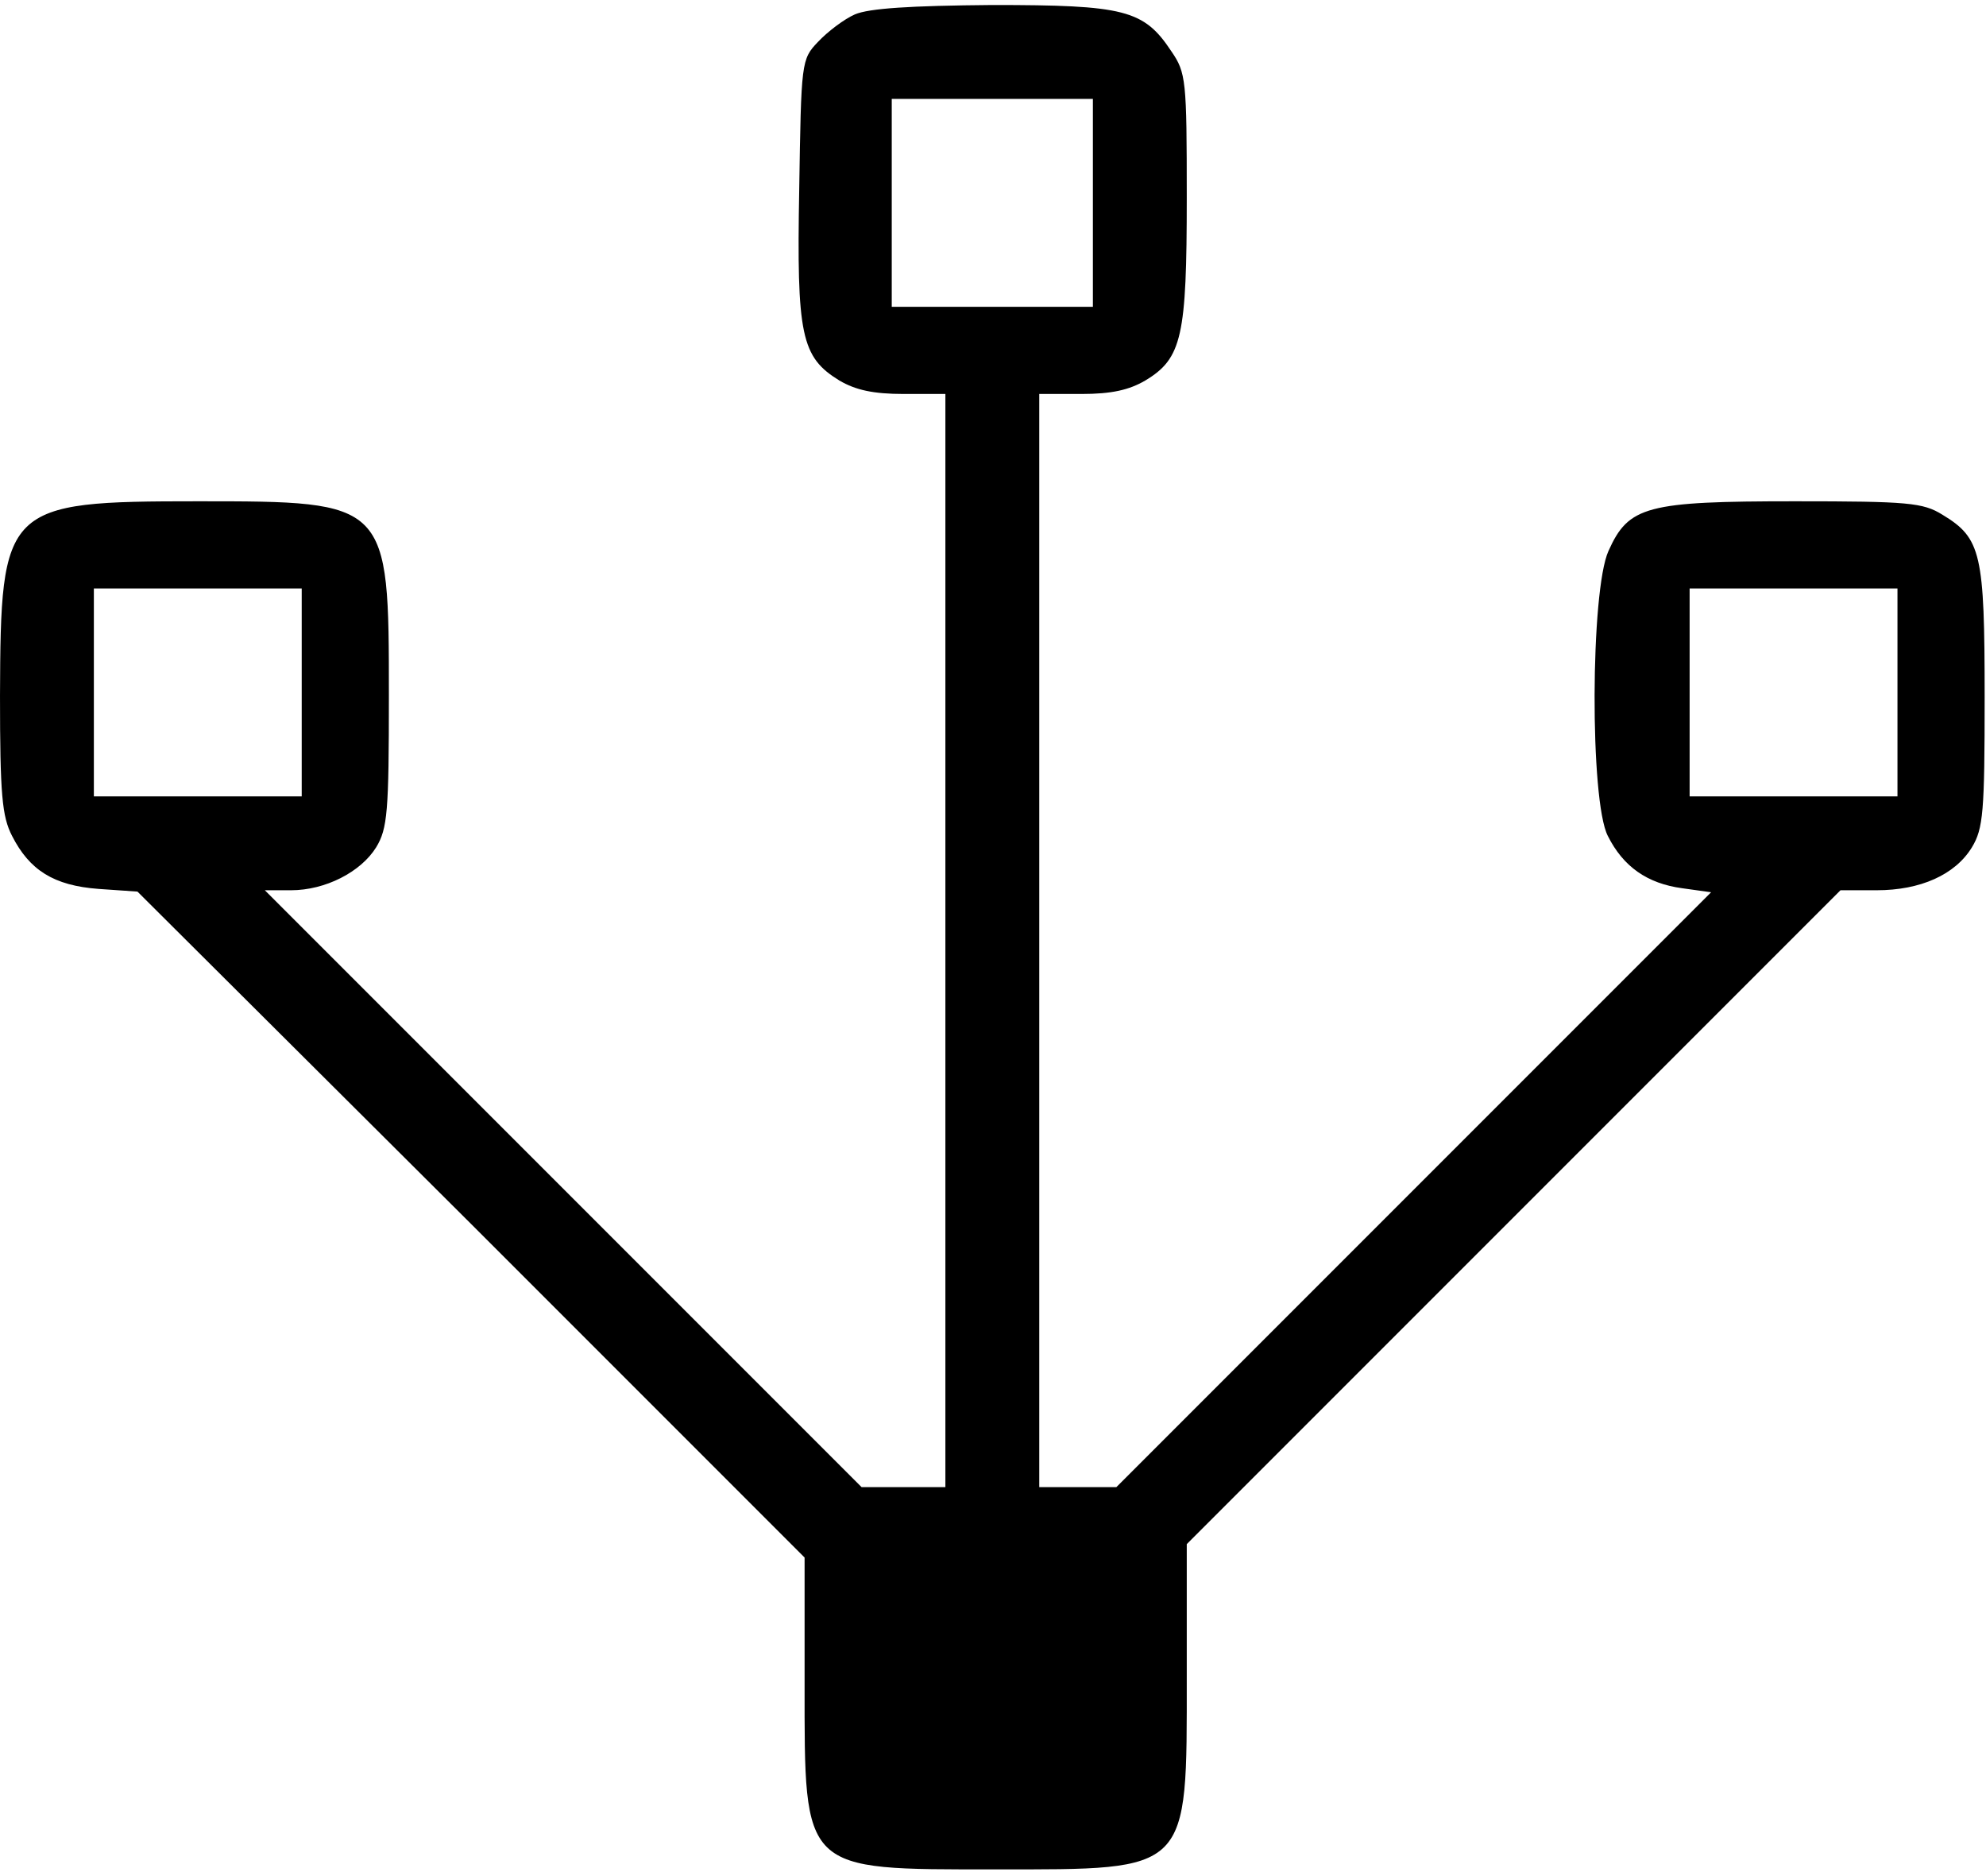 <?xml version="1.0" standalone="no"?>
<!DOCTYPE svg PUBLIC "-//W3C//DTD SVG 20010904//EN"
 "http://www.w3.org/TR/2001/REC-SVG-20010904/DTD/svg10.dtd">
<svg version="1.0" xmlns="http://www.w3.org/2000/svg"
 width="468pt" height="442pt" viewBox="0 0 468 442"
 preserveAspectRatio="xMidYMid meet">
<g transform="translate(0,442) scale(0.158,-0.158)"
fill="#000000" stroke="none">
<path d="M1275 2776 c-16 -7 -41 -26 -55 -41 -25 -26 -25 -30 -28 -220 -4
-218 3 -250 60 -285 24 -14 50 -20 96 -20 l62 0 0 -815 0 -815 -63 0 -62 0
-445 445 -445 445 39 0 c51 0 104 27 127 64 17 28 19 53 19 226 0 290 0 290
-285 290 -289 0 -294 -6 -295 -290 0 -147 3 -180 18 -209 26 -51 62 -74 129
-79 l58 -4 498 -496 497 -497 0 -188 c0 -282 -5 -277 285 -277 291 0 285 -6
285 287 l0 198 488 488 487 487 54 0 c65 0 117 23 142 64 17 28 19 53 19 224
0 214 -5 237 -63 272 -29 18 -51 20 -220 20 -221 0 -248 -7 -278 -74 -27 -59
-28 -373 -1 -425 23 -46 59 -71 111 -78 l43 -6 -443 -443 -444 -444 -57 0 -58
0 0 815 0 815 63 0 c45 0 71 6 95 20 55 33 62 66 62 273 0 175 -1 186 -23 218
-41 62 -70 69 -267 69 -123 -1 -184 -5 -205 -14z m355 -281 l0 -155 -150 0
-150 0 0 155 0 155 150 0 150 0 0 -155z m-1180 -730 l0 -155 -155 0 -155 0 0
155 0 155 155 0 155 0 0 -155z m2380 0 l0 -155 -155 0 -155 0 0 155 0 155 155
0 155 0 0 -155z"/>
</g>
</svg>
